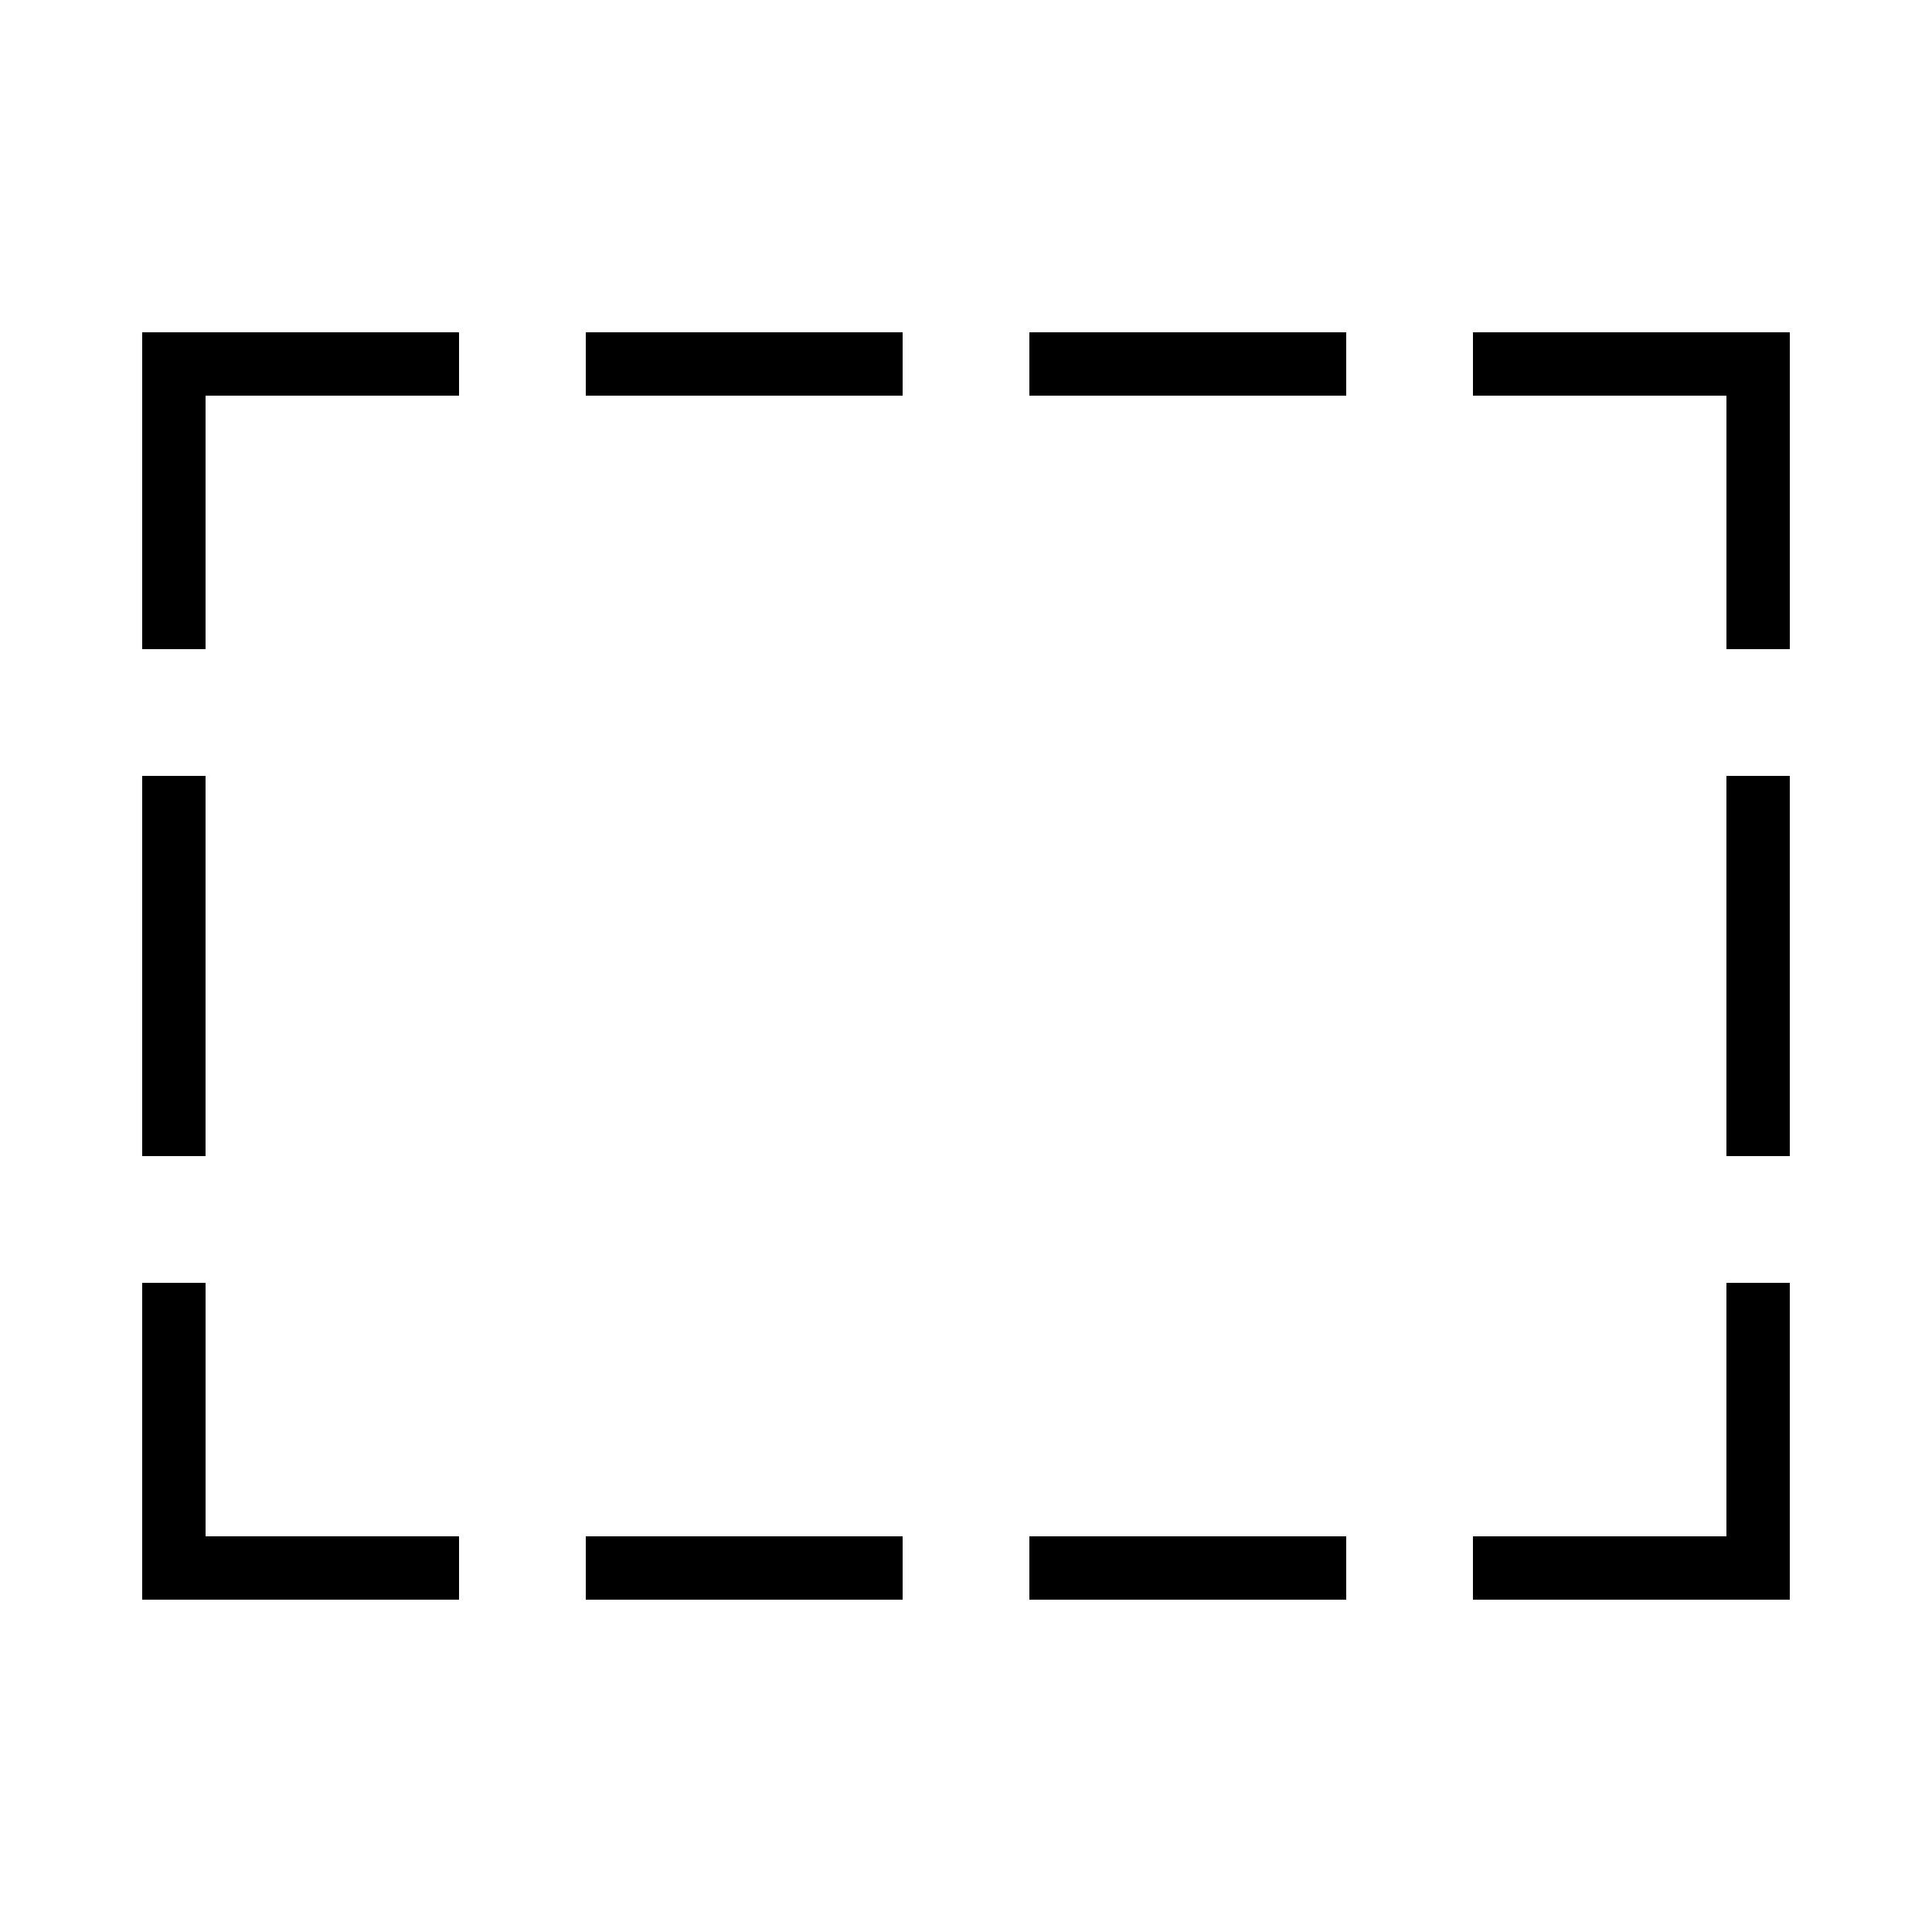 <?xml version="1.0" encoding="UTF-8"?>
<!-- The Best Svg Icon site in the world: iconSvg.co, Visit us! https://iconsvg.co -->
<svg fill="#000000" width="800px" height="800px" version="1.1" viewBox="144 144 512 512" xmlns="http://www.w3.org/2000/svg">
 <g>
  <path d="m181.68 349.62h16.793v100.76h-16.793z"/>
  <path d="m601.52 349.62h16.793v100.76h-16.793z"/>
  <path d="m299.24 232.06h83.969v16.793h-83.969z"/>
  <path d="m299.24 551.14h83.969v16.793h-83.969z"/>
  <path d="m416.79 232.06h83.969v16.793h-83.969z"/>
  <path d="m416.79 551.14h83.969v16.793h-83.969z"/>
  <path d="m181.68 232.06v83.969h16.797v-67.176h67.172v-16.793z"/>
  <path d="m198.48 483.96h-16.797v83.969h83.969v-16.793h-67.172z"/>
  <path d="m601.52 551.14h-67.176v16.793h83.969v-83.969h-16.793z"/>
  <path d="m534.35 232.06v16.793h67.176v67.176h16.793v-83.969z"/>
 </g>
</svg>
